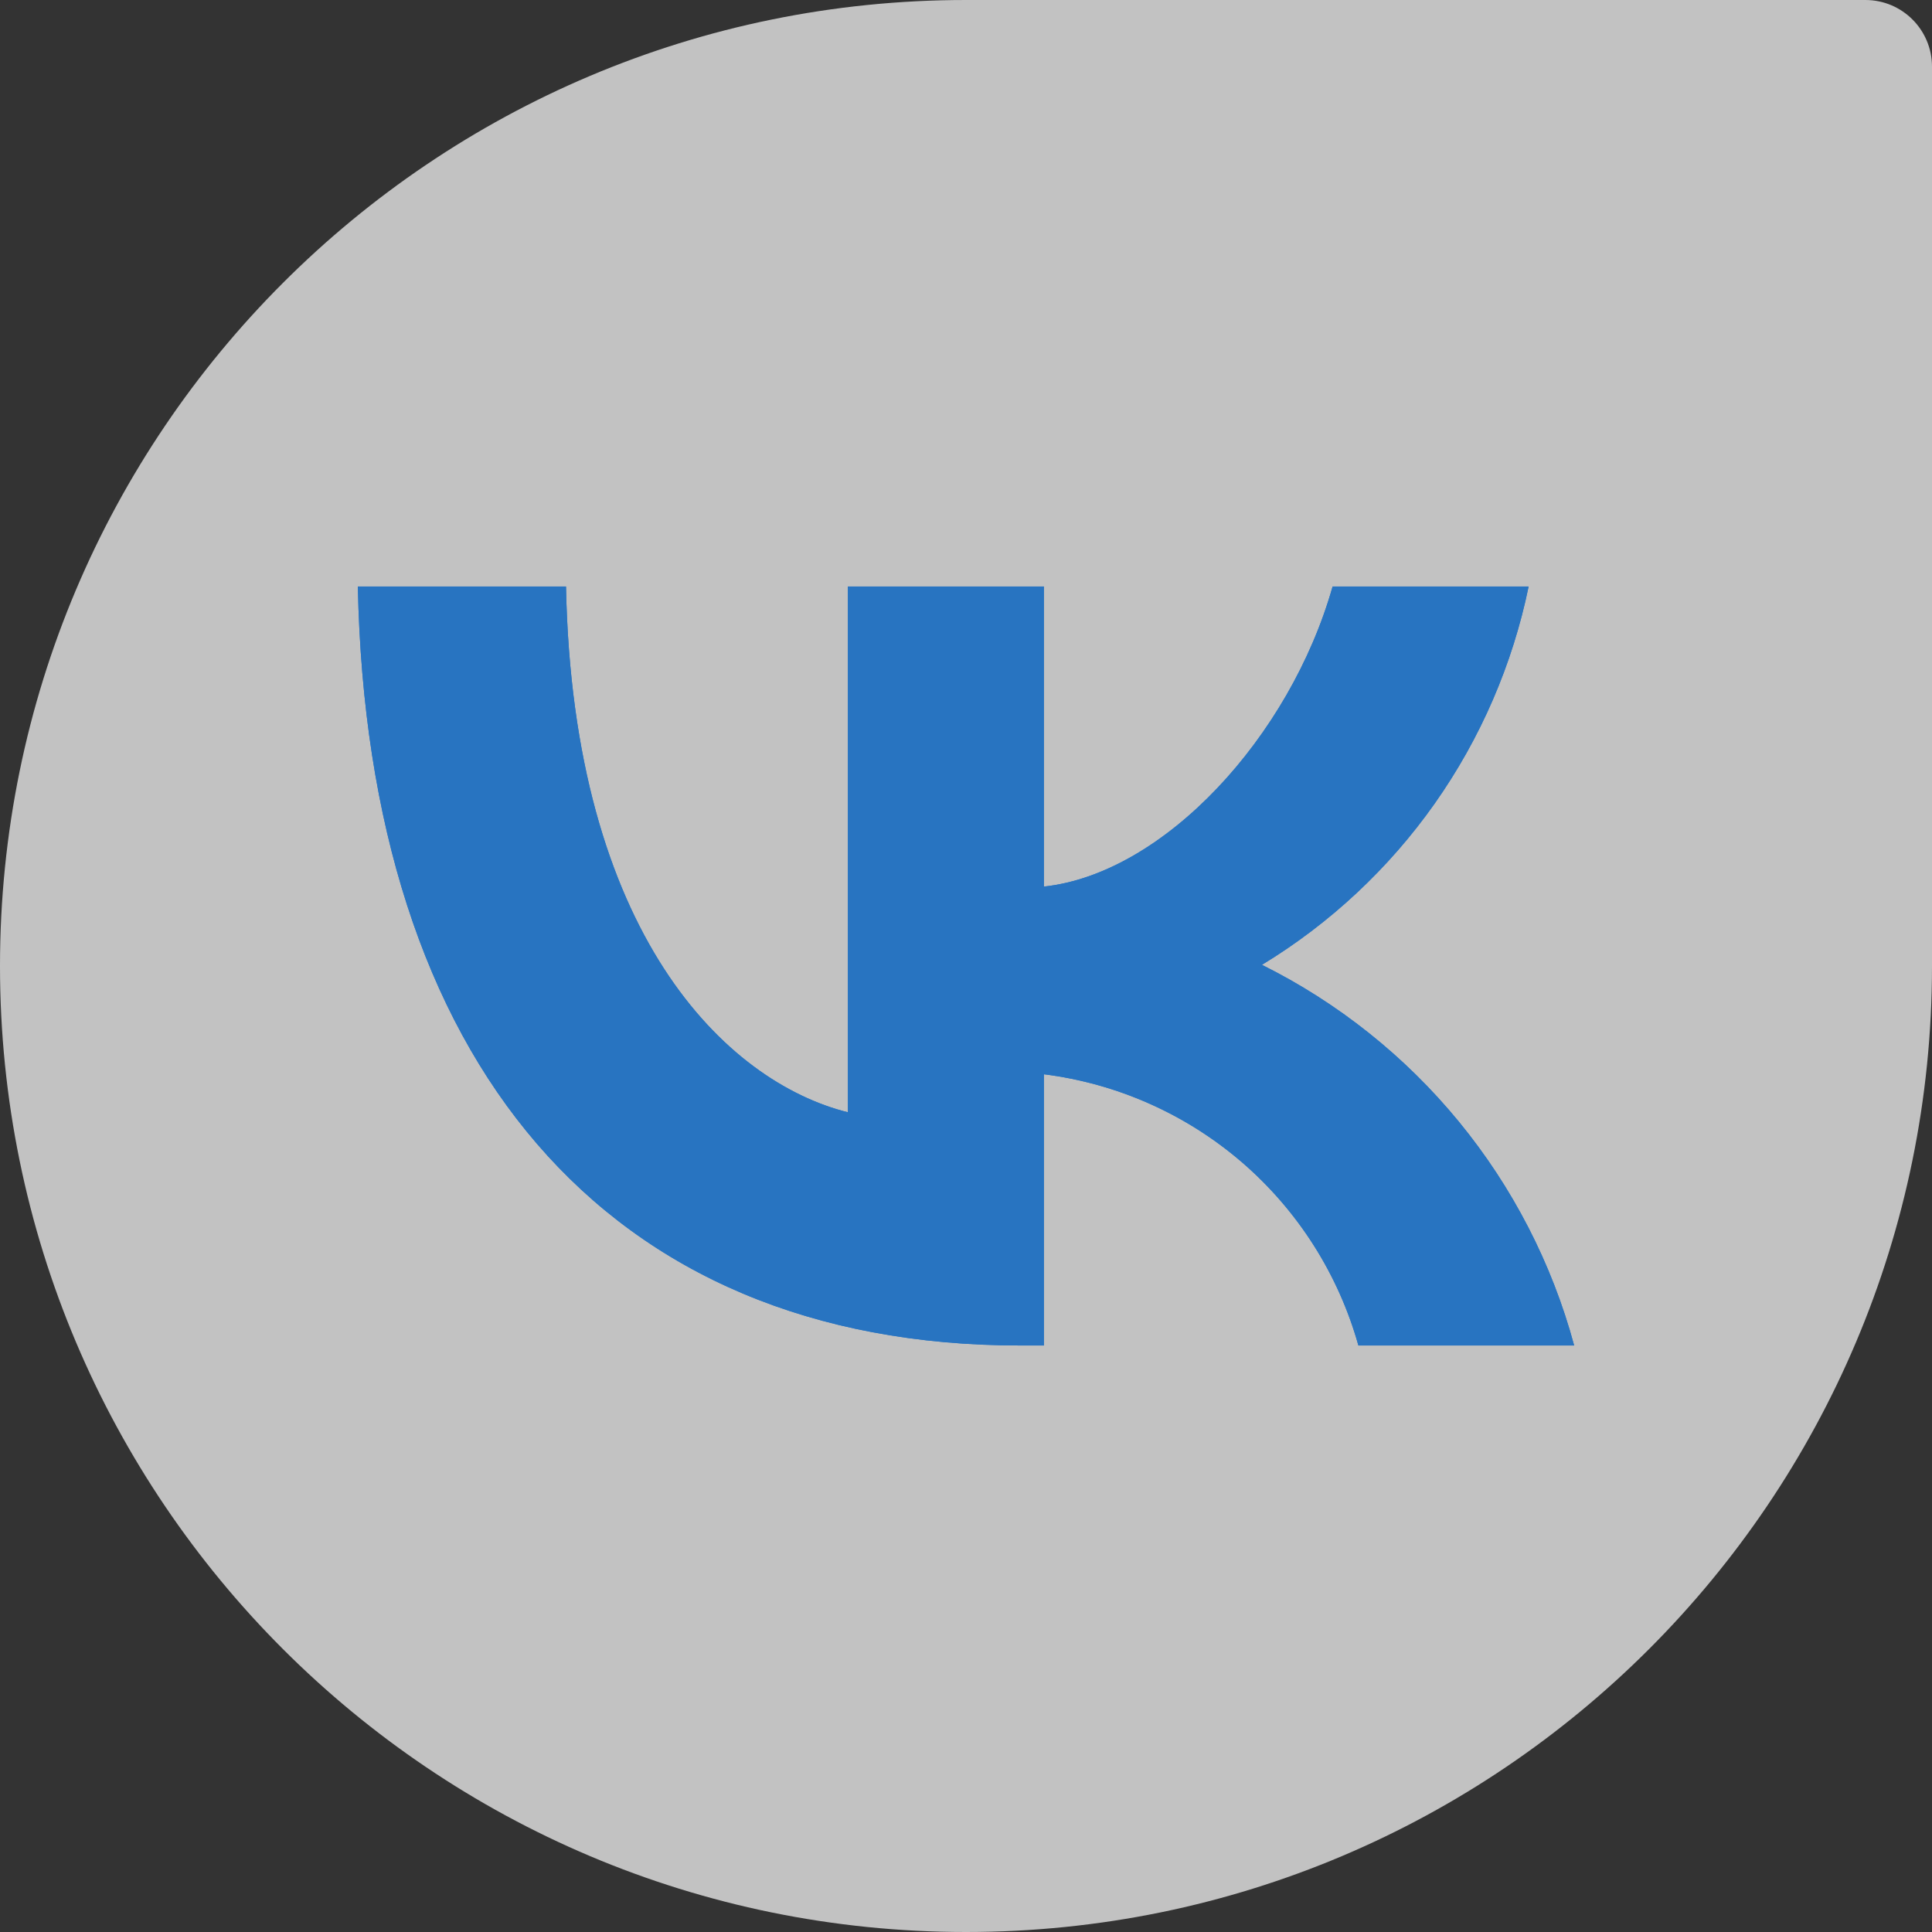 <?xml version="1.0" encoding="UTF-8"?> <svg xmlns="http://www.w3.org/2000/svg" width="28" height="28" viewBox="0 0 28 28" fill="none"><rect x="0" y="0" width="28" height="28" fill="#333333" stroke="none"/><path d="M0 14C0 6.268 6.268 0 14 0H27.035C27.568 0 28 0.432 28 0.966V14C28 21.732 21.732 28 14 28V28C6.268 28 0 21.732 0 14V14Z" fill="white" fill-opacity="0.7"></path><path d="M14.787 19.5C8.764 19.5 5.329 15.371 5.186 8.5H8.203C8.302 13.543 10.526 15.679 12.288 16.12V8.5H15.129V12.849C16.868 12.662 18.696 10.68 19.313 8.5H22.154C21.921 9.631 21.458 10.701 20.793 11.645C20.128 12.588 19.275 13.384 18.289 13.983C19.39 14.531 20.363 15.306 21.143 16.256C21.923 17.207 22.493 18.313 22.814 19.5H19.687C19.398 18.469 18.812 17.546 18.001 16.846C17.19 16.147 16.191 15.703 15.129 15.569V19.5H14.787Z" fill="#2874C1"></path><path d="M14.787 19.5C8.764 19.5 5.329 15.371 5.186 8.5H8.203C8.302 13.543 10.526 15.679 12.288 16.12V8.5H15.129V12.849C16.868 12.662 18.696 10.68 19.313 8.5H22.154C21.921 9.631 21.458 10.701 20.793 11.645C20.128 12.588 19.275 13.384 18.289 13.983C19.39 14.531 20.363 15.306 21.143 16.256C21.923 17.207 22.493 18.313 22.814 19.5H19.687C19.398 18.469 18.812 17.546 18.001 16.846C17.19 16.147 16.191 15.703 15.129 15.569V19.5H14.787Z" fill="#2874C1"></path></svg> 
